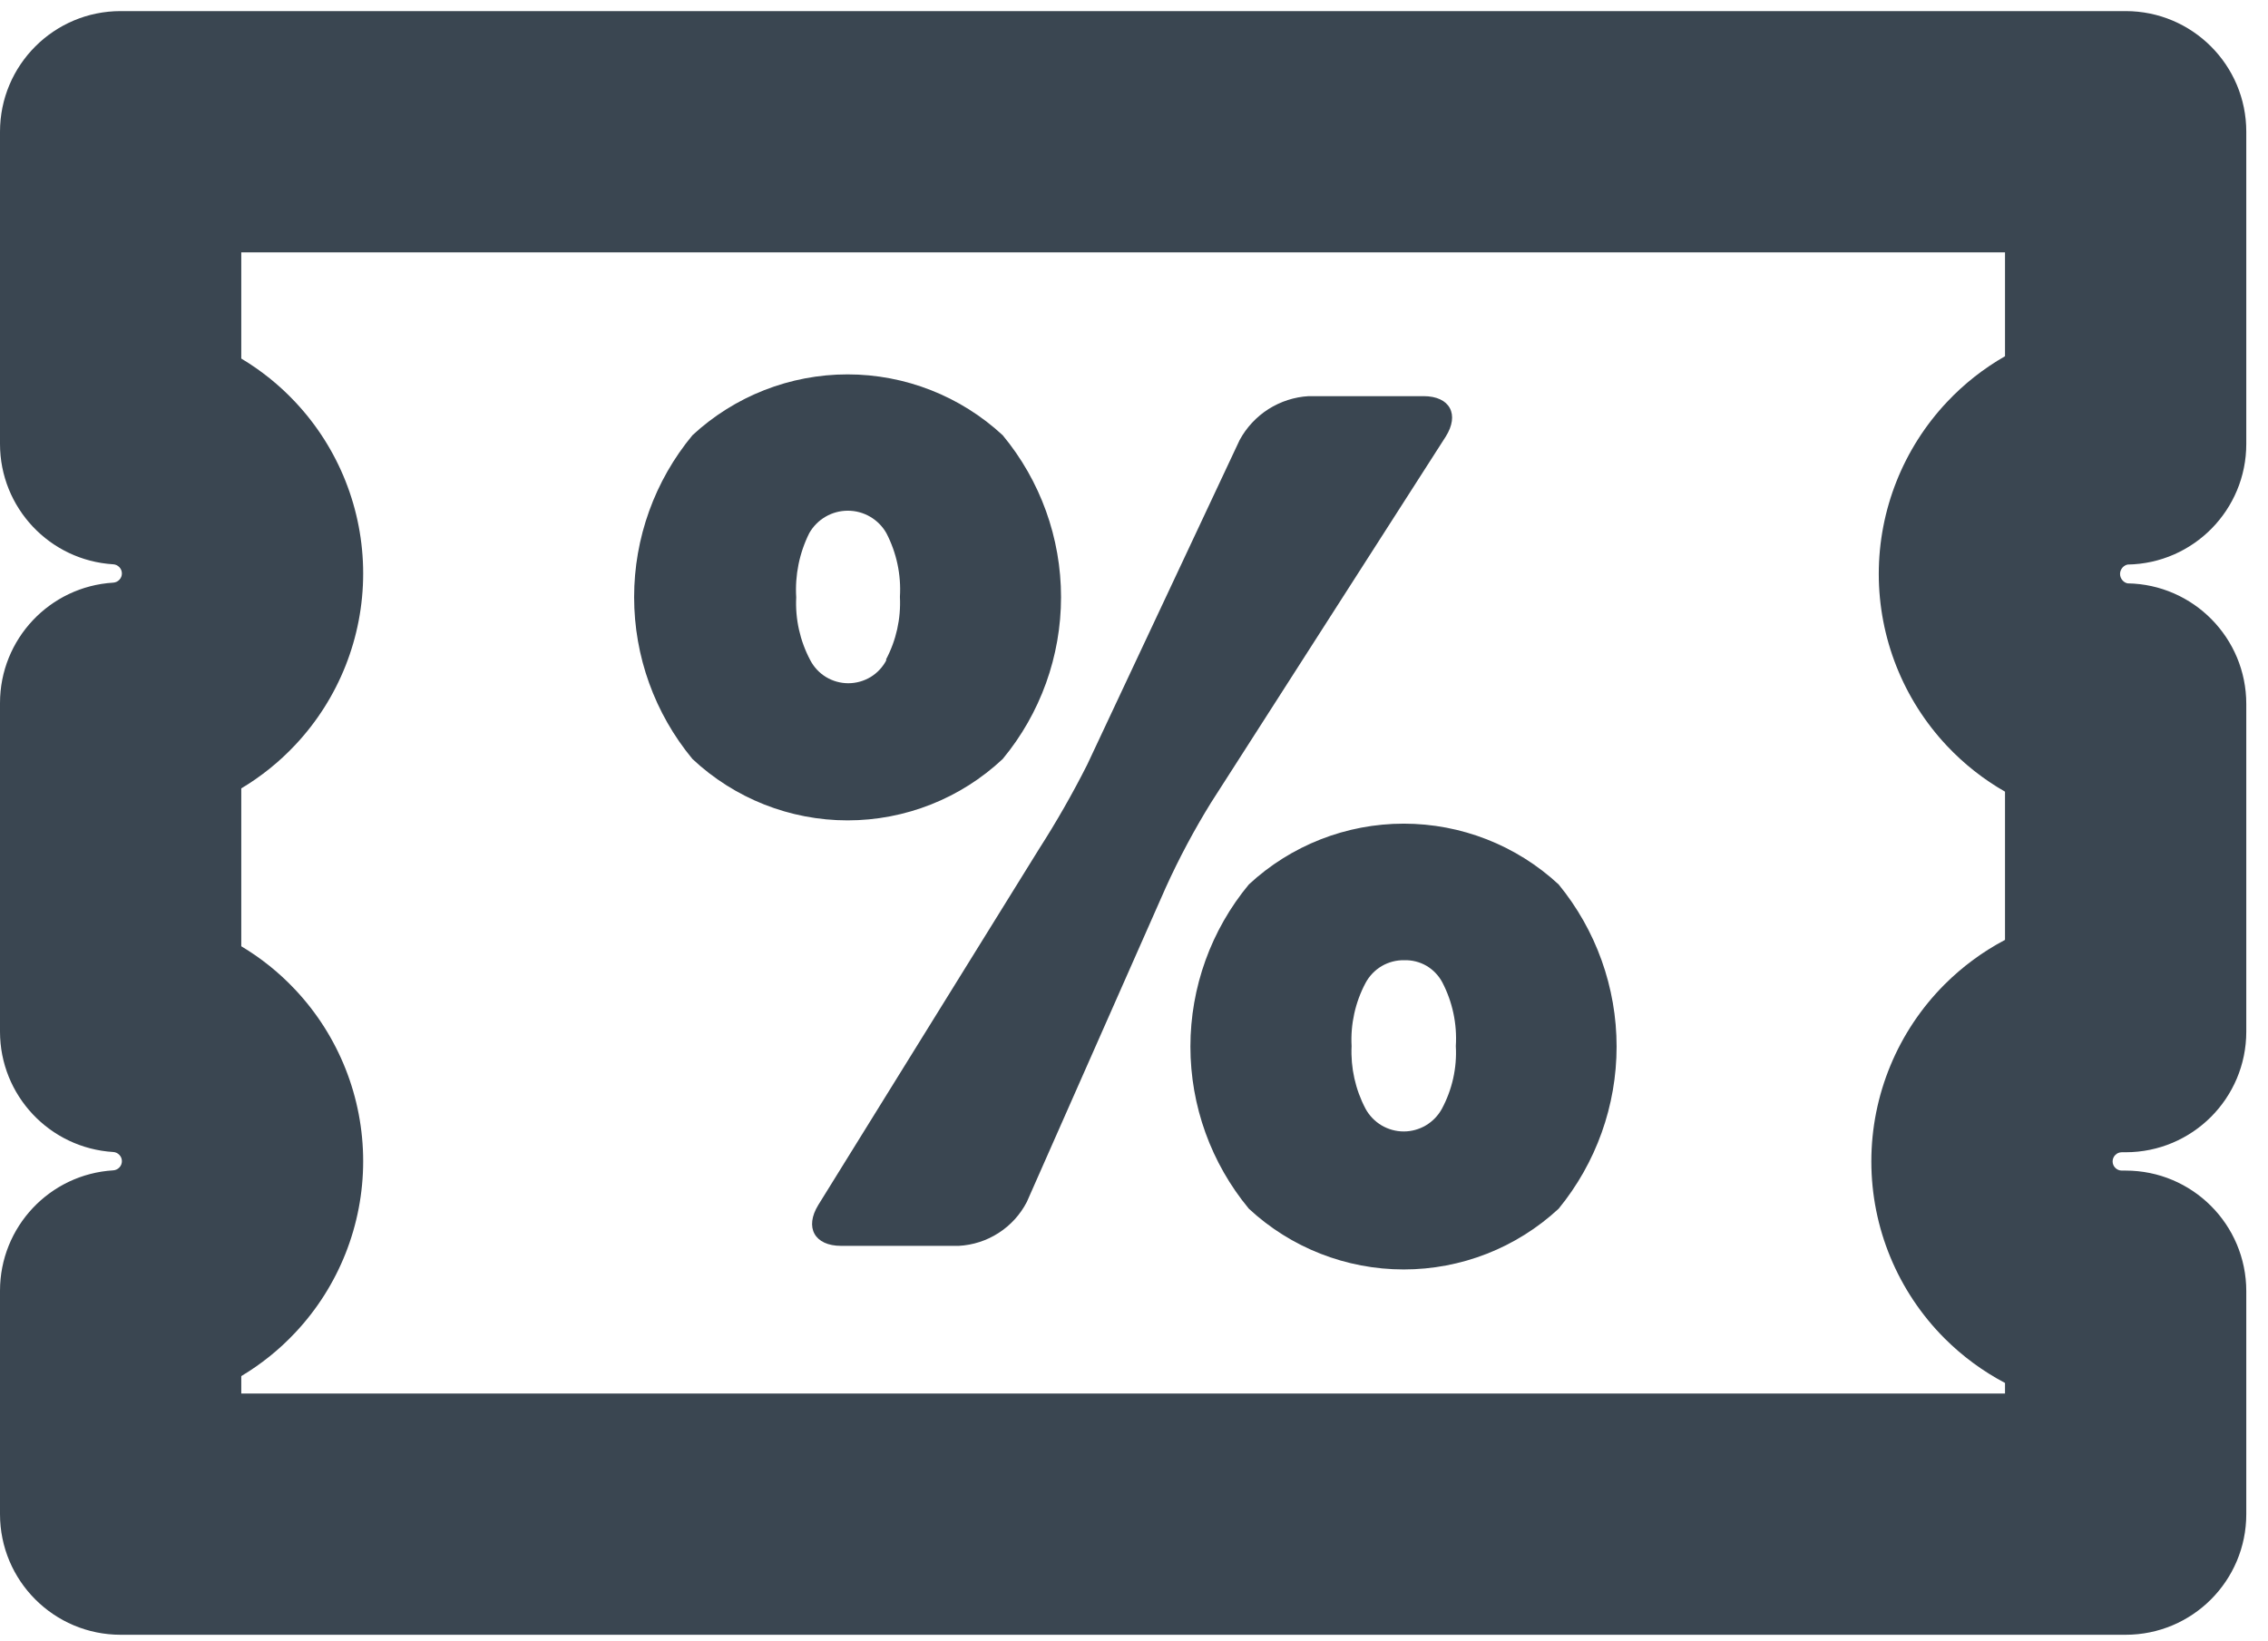 <svg width="47" height="34" viewBox="0 0 47 34" fill="none" xmlns="http://www.w3.org/2000/svg">
<path fill-rule="evenodd" clip-rule="evenodd" d="M0 2.73C0 1.349 1.119 0.23 2.5 0.23H44.05C45.431 0.23 46.55 1.349 46.55 2.73V9.2C46.55 10.567 45.453 11.678 44.091 11.7C44.052 11.708 44.016 11.729 43.989 11.758C43.954 11.795 43.934 11.844 43.934 11.895C43.934 11.946 43.954 11.995 43.989 12.032C44.016 12.062 44.052 12.082 44.091 12.09C45.453 12.112 46.55 13.223 46.55 14.59V21.38C46.55 22.761 45.431 23.88 44.05 23.88H43.97C43.92 23.88 43.871 23.9 43.836 23.936C43.8 23.971 43.78 24.02 43.78 24.07C43.78 24.12 43.8 24.169 43.836 24.204C43.871 24.24 43.92 24.26 43.97 24.26H44.05C45.431 24.26 46.55 25.379 46.55 26.76V31.38C46.55 32.761 45.431 33.88 44.05 33.88H2.5C1.119 33.88 0 32.761 0 31.38V26.75C0 25.428 1.029 24.335 2.348 24.255C2.396 24.252 2.441 24.23 2.474 24.195C2.508 24.16 2.526 24.113 2.526 24.065C2.526 24.017 2.508 23.97 2.474 23.935C2.441 23.9 2.396 23.878 2.348 23.875C1.029 23.795 0 22.701 0 21.38V14.57C0 13.248 1.029 12.155 2.348 12.075C2.396 12.072 2.441 12.05 2.474 12.015C2.508 11.98 2.526 11.933 2.526 11.885C2.526 11.837 2.508 11.79 2.474 11.755C2.441 11.72 2.396 11.698 2.348 11.695C1.029 11.615 0 10.522 0 9.2V2.73ZM5 5.23V7.431C5.408 7.675 5.785 7.976 6.116 8.329C7.022 9.291 7.526 10.563 7.526 11.885C7.526 13.207 7.022 14.479 6.116 15.441C5.785 15.794 5.408 16.095 5 16.339V19.611C5.408 19.855 5.785 20.156 6.116 20.509C7.022 21.471 7.526 22.743 7.526 24.065C7.526 25.387 7.022 26.659 6.116 27.621C5.785 27.974 5.408 28.275 5 28.519V28.88H41.55V28.661C41.094 28.421 40.672 28.111 40.3 27.74C39.327 26.767 38.78 25.447 38.78 24.07C38.78 22.694 39.327 21.373 40.3 20.4C40.672 20.029 41.094 19.719 41.55 19.479V16.407C41.108 16.154 40.702 15.836 40.347 15.458C39.44 14.494 38.934 13.219 38.934 11.895C38.934 10.571 39.44 9.296 40.347 8.332C40.702 7.954 41.108 7.636 41.55 7.383V5.23H5Z" fill="#3A4651"/>
<path d="M14.35 15.73C13.568 14.786 13.141 13.6 13.141 12.375C13.141 11.15 13.568 9.963 14.35 9.02C15.224 8.21 16.372 7.759 17.564 7.759C18.757 7.759 19.905 8.21 20.779 9.02C21.561 9.963 21.988 11.15 21.988 12.375C21.988 13.6 21.561 14.786 20.779 15.73C19.908 16.547 18.759 17.002 17.564 17.002C16.37 17.002 15.221 16.547 14.35 15.73ZM17.43 25.82C16.88 25.82 16.669 25.44 16.959 24.97L21.529 17.6C21.892 17.034 22.226 16.45 22.529 15.85L25.689 9.12C25.831 8.859 26.036 8.638 26.286 8.479C26.537 8.32 26.823 8.227 27.119 8.21H29.5C30.049 8.21 30.25 8.59 29.959 9.05L25.099 16.63C24.749 17.196 24.435 17.784 24.16 18.39L21.279 24.91C21.144 25.171 20.943 25.393 20.695 25.552C20.448 25.712 20.163 25.804 19.869 25.82H17.43ZM18.36 13.67C18.572 13.271 18.672 12.822 18.649 12.37C18.677 11.913 18.58 11.457 18.369 11.05C18.289 10.909 18.173 10.791 18.032 10.709C17.892 10.627 17.732 10.584 17.57 10.584C17.407 10.584 17.247 10.627 17.107 10.709C16.966 10.791 16.85 10.909 16.77 11.05C16.565 11.462 16.472 11.921 16.5 12.38C16.478 12.831 16.578 13.28 16.79 13.68C16.865 13.825 16.978 13.946 17.117 14.031C17.257 14.115 17.416 14.16 17.579 14.16C17.742 14.16 17.902 14.115 18.042 14.031C18.181 13.946 18.294 13.825 18.369 13.68L18.36 13.67ZM25.88 25.05C25.097 24.105 24.669 22.917 24.669 21.69C24.669 20.463 25.097 19.275 25.88 18.33C26.752 17.52 27.899 17.07 29.09 17.07C30.28 17.07 31.427 17.52 32.3 18.33C33.076 19.277 33.501 20.465 33.501 21.69C33.501 22.915 33.076 24.102 32.3 25.05C31.427 25.86 30.28 26.309 29.09 26.309C27.899 26.309 26.752 25.86 25.88 25.05ZM29.88 22.98C30.094 22.582 30.195 22.132 30.169 21.68C30.198 21.223 30.101 20.766 29.89 20.36C29.814 20.217 29.7 20.098 29.561 20.016C29.421 19.935 29.261 19.895 29.099 19.9C28.936 19.897 28.775 19.939 28.633 20.022C28.492 20.105 28.377 20.226 28.299 20.37C28.085 20.772 27.985 21.225 28.009 21.68C27.988 22.131 28.088 22.58 28.299 22.98C28.377 23.122 28.491 23.24 28.63 23.323C28.769 23.405 28.928 23.449 29.09 23.449C29.251 23.449 29.41 23.405 29.549 23.323C29.688 23.24 29.802 23.122 29.88 22.98Z" fill="#3A4651"/>
</svg>
